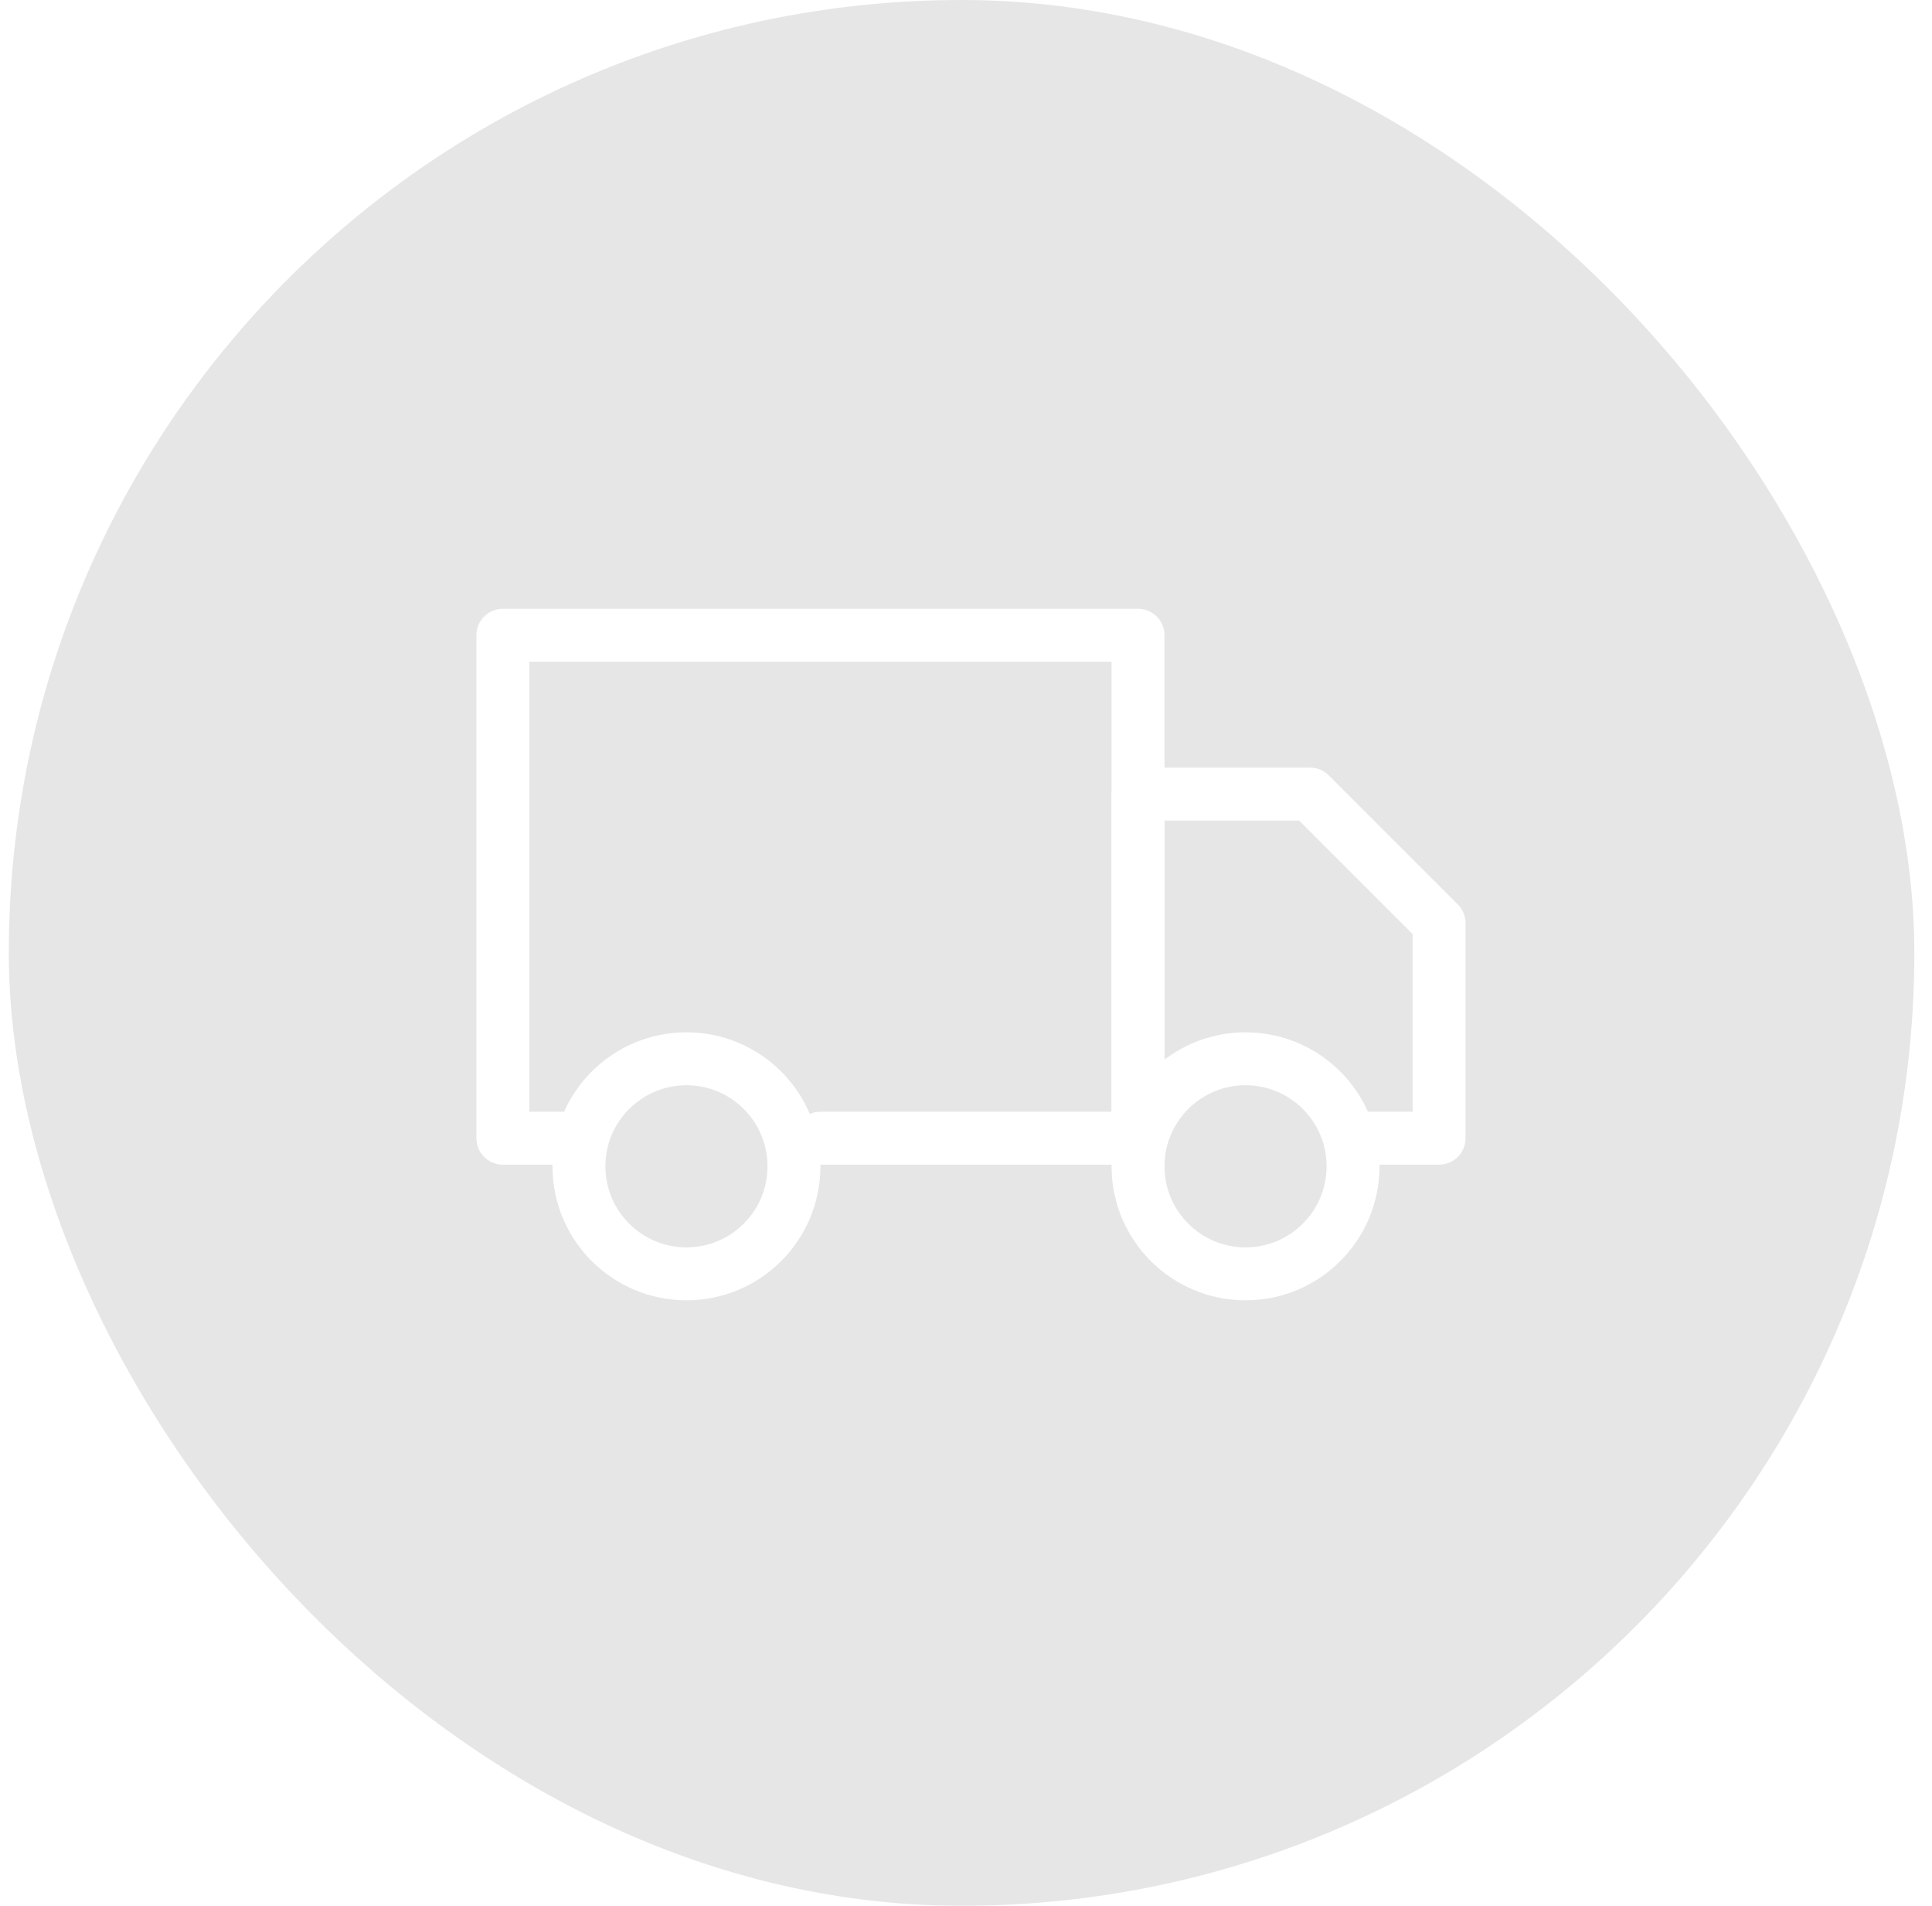 <?xml version="1.0" encoding="UTF-8"?> <svg xmlns="http://www.w3.org/2000/svg" width="73" height="72" viewBox="0 0 73 72" fill="none"> <g filter="url(#filter0_b_805_17497)"> <rect x="0.333" width="72" height="72" rx="36" fill="black" fill-opacity="0.1"></rect> <path d="M31 43H43V24H19V43H21.338" stroke="white" stroke-width="2" stroke-linecap="round" stroke-linejoin="round"></path> <path d="M43 43V30H49.5L54.375 34.875V43H51" stroke="white" stroke-width="2" stroke-linecap="round" stroke-linejoin="round"></path> <path d="M25.938 48.125C28.181 48.125 30 46.306 30 44.062C30 41.819 28.181 40 25.938 40C23.694 40 21.875 41.819 21.875 44.062C21.875 46.306 23.694 48.125 25.938 48.125Z" stroke="white" stroke-width="2" stroke-linecap="round" stroke-linejoin="round"></path> <path d="M47.062 48.125C49.306 48.125 51.125 46.306 51.125 44.062C51.125 41.819 49.306 40 47.062 40C44.819 40 43 41.819 43 44.062C43 46.306 44.819 48.125 47.062 48.125Z" stroke="white" stroke-width="2" stroke-linecap="round" stroke-linejoin="round"></path> </g> <defs> <filter id="filter0_b_805_17497" x="-49.667" y="-50" width="172" height="172" filterUnits="userSpaceOnUse" color-interpolation-filters="sRGB"> <feFlood flood-opacity="0" result="BackgroundImageFix"></feFlood> <feGaussianBlur in="BackgroundImageFix" stdDeviation="25"></feGaussianBlur> <feComposite in2="SourceAlpha" operator="in" result="effect1_backgroundBlur_805_17497"></feComposite> <feBlend mode="normal" in="SourceGraphic" in2="effect1_backgroundBlur_805_17497" result="shape"></feBlend> </filter> </defs> </svg> 